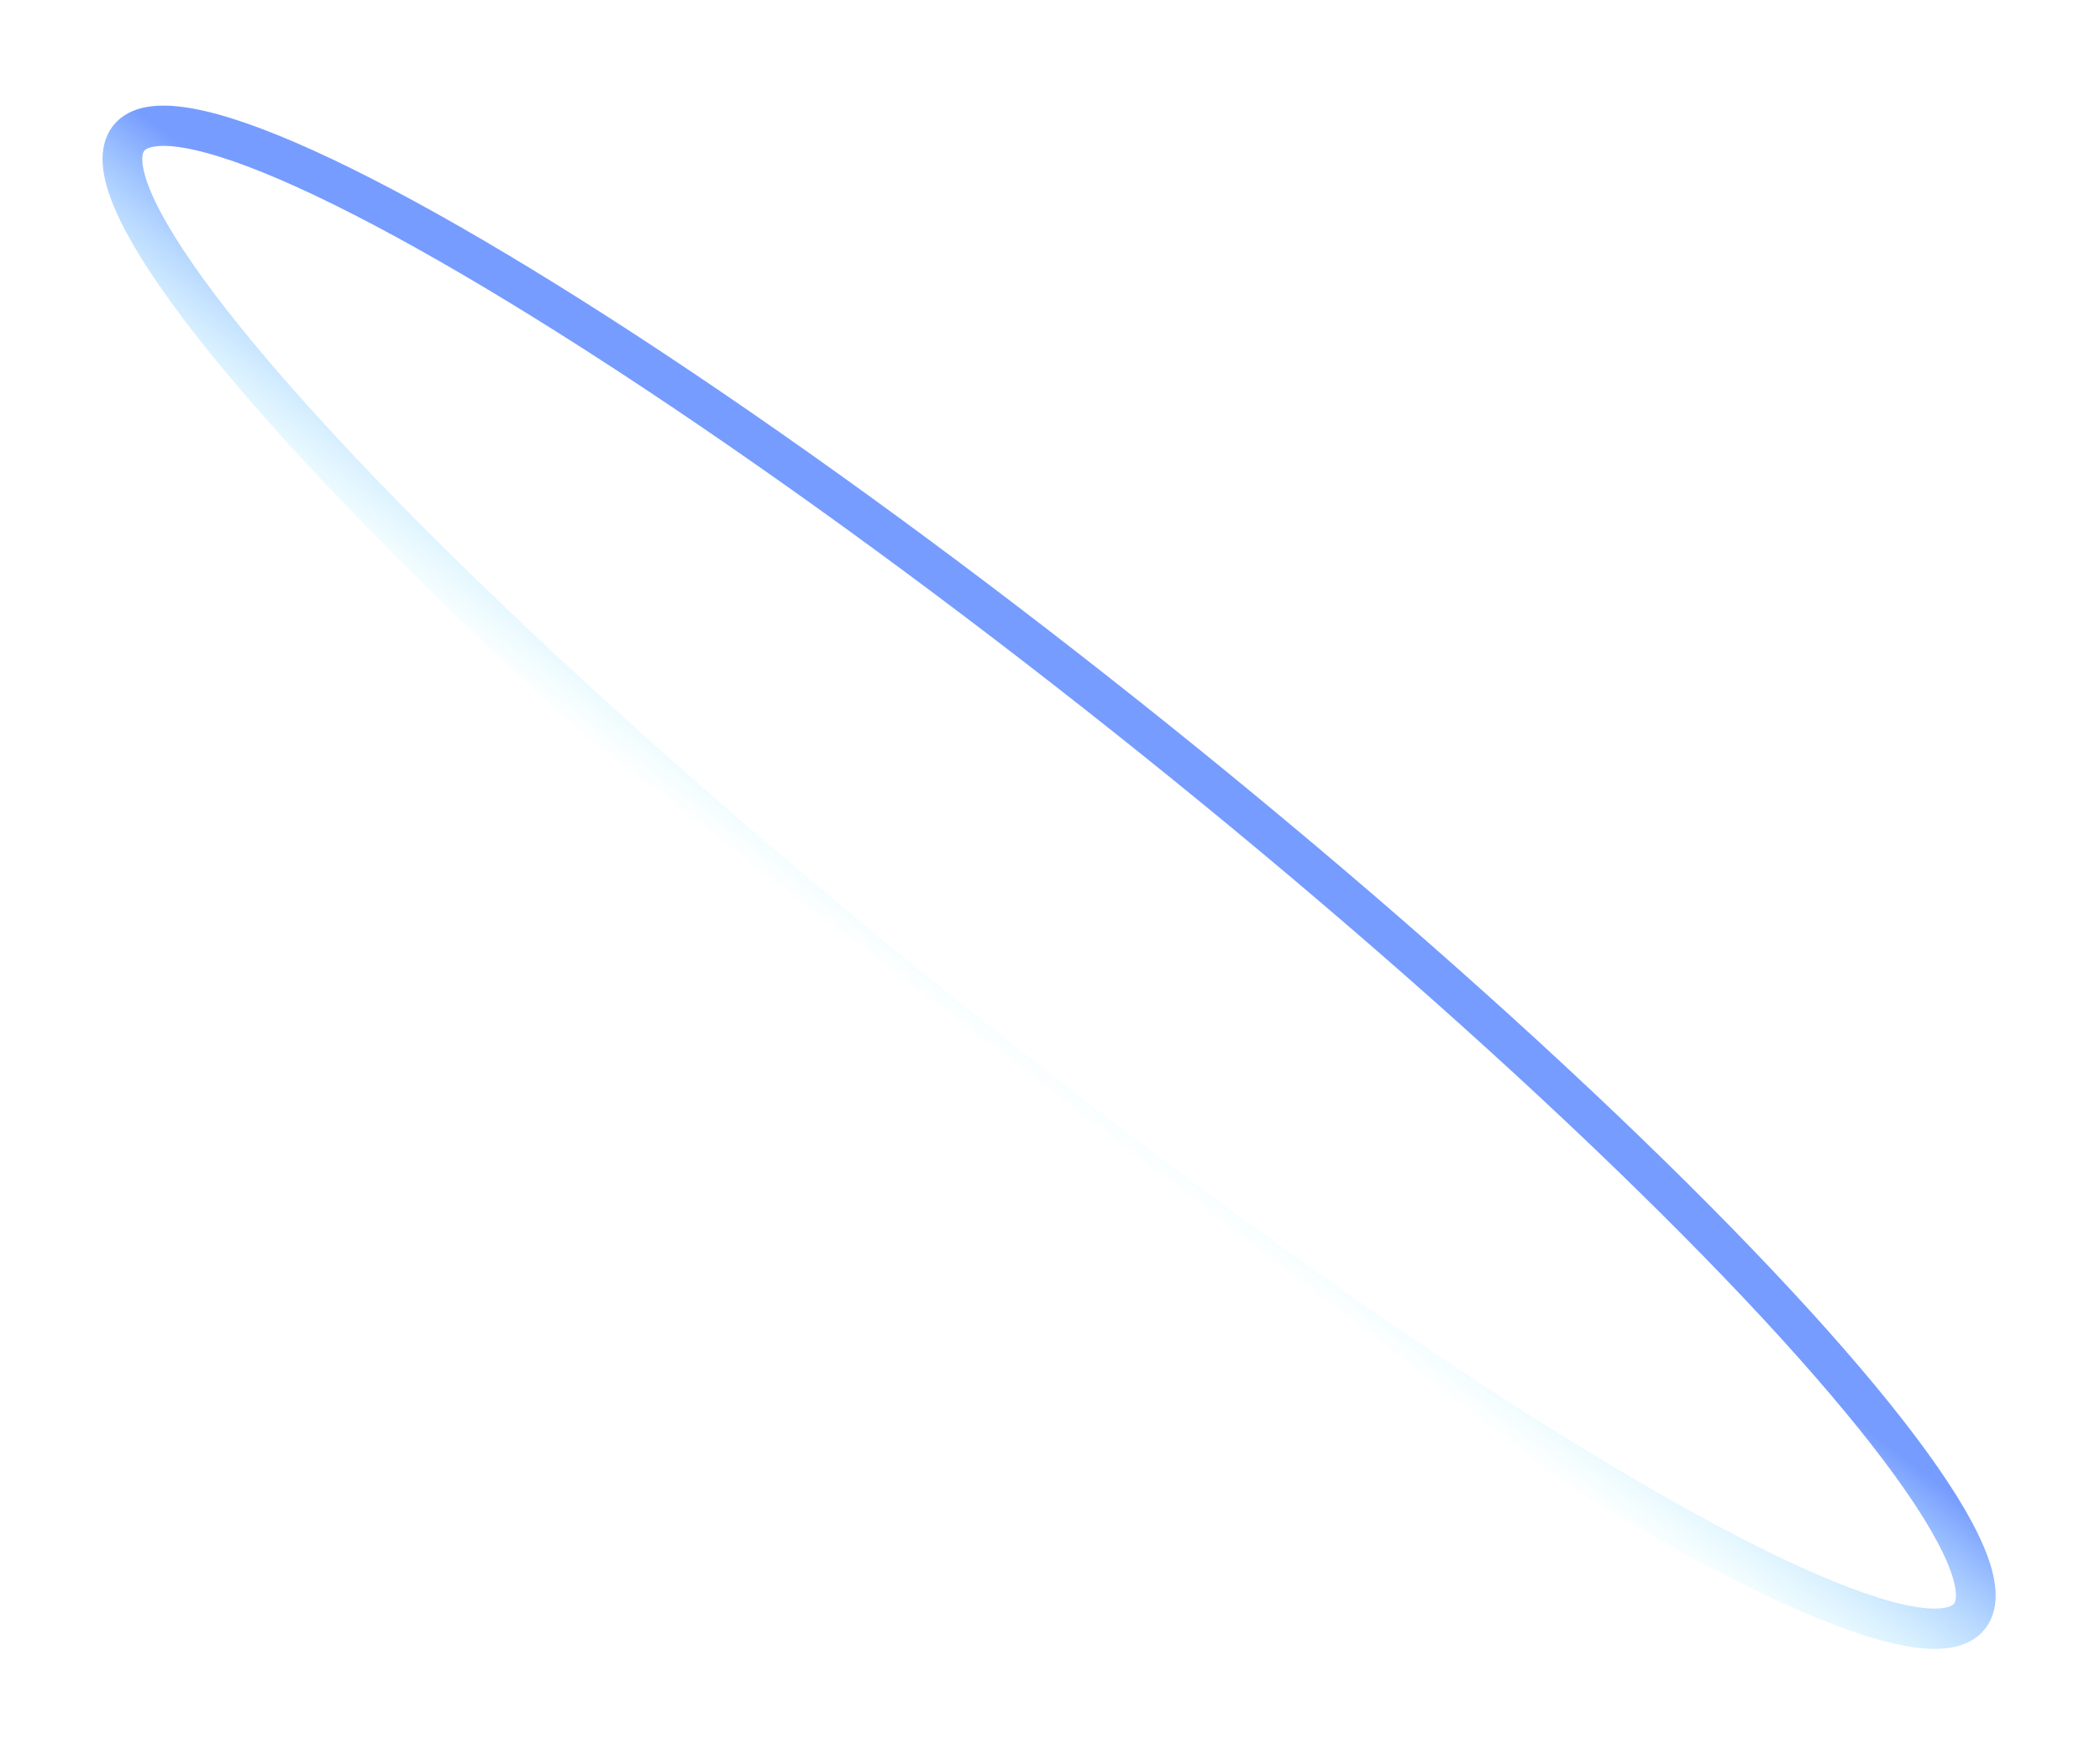<svg width="210" height="175" viewBox="0 0 210 175" fill="none" xmlns="http://www.w3.org/2000/svg">
<g filter="url(#filter0_f_0_1052)">
<ellipse cx="118.013" cy="17.367" rx="118.013" ry="17.367" transform="matrix(-0.78 -0.626 0.615 -0.789 186.28 175.29)" stroke="url(#paint0_linear_0_1052)" stroke-width="4"/>
</g>
<defs>
<filter id="filter0_f_0_1052" x="0.279" y="0.556" width="209.284" height="174.32" filterUnits="userSpaceOnUse" color-interpolation-filters="sRGB">
<feFlood flood-opacity="0" result="BackgroundImageFix"/>
<feBlend mode="normal" in="SourceGraphic" in2="BackgroundImageFix" result="shape"/>
<feGaussianBlur stdDeviation="5" result="effect1_foregroundBlur_0_1052"/>
</filter>
<linearGradient id="paint0_linear_0_1052" x1="121.053" y1="41.246" x2="120.017" y2="-0.043" gradientUnits="userSpaceOnUse">
<stop offset="0.442" stop-color="#769CFF"/>
<stop offset="1" stop-color="#ADFAFF" stop-opacity="0"/>
</linearGradient>
</defs>
</svg>
